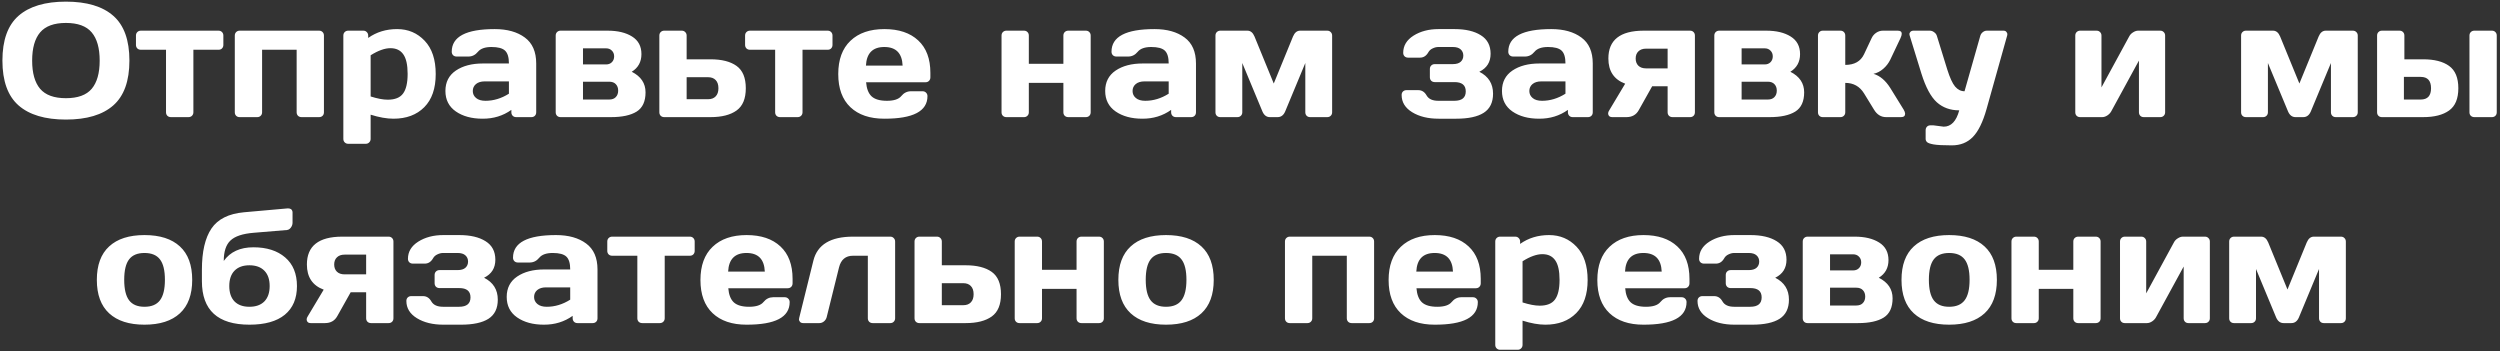 <?xml version="1.0" encoding="UTF-8"?> <svg xmlns="http://www.w3.org/2000/svg" width="619" height="87" viewBox="0 0 619 87" fill="none"><rect x="0" y="0" width="619" height="87" fill="#333333" stroke="none"/> <path d="M28.039 26.109C25.383 28.44 21.477 29.605 16.32 29.605C11.177 29.605 7.271 28.44 4.602 26.109C1.932 23.766 0.598 20.061 0.598 14.996C0.598 9.931 1.932 6.233 4.602 3.902C7.271 1.572 11.177 0.406 16.32 0.406C21.477 0.406 25.383 1.572 28.039 3.902C30.708 6.233 32.043 9.931 32.043 14.996C32.043 20.061 30.708 23.766 28.039 26.109ZM22.707 8.023C21.392 6.461 19.263 5.68 16.32 5.68C13.391 5.68 11.262 6.461 9.934 8.023C8.618 9.586 7.961 11.917 7.961 15.016C7.961 18.102 8.618 20.426 9.934 21.988C11.262 23.538 13.391 24.312 16.32 24.312C19.263 24.312 21.392 23.538 22.707 21.988C24.022 20.426 24.68 18.102 24.68 15.016C24.68 11.917 24.022 9.586 22.707 8.023ZM33.664 11.129V8.805C33.664 8.453 33.775 8.167 33.996 7.945C34.23 7.711 34.523 7.594 34.875 7.594H54.113C54.465 7.594 54.751 7.711 54.973 7.945C55.194 8.167 55.305 8.453 55.305 8.805V11.129C55.305 11.467 55.194 11.754 54.973 11.988C54.751 12.21 54.465 12.32 54.113 12.32H47.883V27.809C47.883 28.147 47.766 28.434 47.531 28.668C47.31 28.889 47.023 29 46.672 29H42.316C41.965 29 41.672 28.889 41.438 28.668C41.216 28.434 41.105 28.147 41.105 27.809V12.32H34.875C34.523 12.32 34.23 12.21 33.996 11.988C33.775 11.754 33.664 11.467 33.664 11.129ZM58.137 27.809V8.805C58.137 8.453 58.247 8.167 58.469 7.945C58.703 7.711 58.99 7.594 59.328 7.594H79.016C79.367 7.594 79.654 7.711 79.875 7.945C80.096 8.167 80.207 8.453 80.207 8.805V27.809C80.207 28.16 80.096 28.447 79.875 28.668C79.654 28.889 79.367 29 79.016 29H74.66C74.309 29 74.016 28.889 73.781 28.668C73.56 28.434 73.449 28.147 73.449 27.809V12.32H64.894V27.809C64.894 28.16 64.777 28.447 64.543 28.668C64.322 28.889 64.042 29 63.703 29H59.328C58.977 29 58.69 28.889 58.469 28.668C58.247 28.447 58.137 28.16 58.137 27.809ZM85.012 34.391V8.805C85.012 8.453 85.122 8.167 85.344 7.945C85.578 7.711 85.865 7.594 86.203 7.594H89.973C90.311 7.594 90.591 7.711 90.812 7.945C91.047 8.167 91.164 8.453 91.164 8.805V9.391C93.221 7.932 95.611 7.203 98.332 7.203C101.053 7.203 103.326 8.167 105.148 10.094C106.971 12.008 107.883 14.755 107.883 18.336C107.883 21.904 106.939 24.638 105.051 26.539C103.163 28.44 100.617 29.391 97.414 29.391C95.76 29.391 93.879 29.059 91.769 28.395V34.391C91.769 34.742 91.652 35.029 91.418 35.25C91.197 35.484 90.917 35.602 90.578 35.602H86.203C85.865 35.602 85.578 35.484 85.344 35.25C85.122 35.029 85.012 34.742 85.012 34.391ZM91.769 23.883C93.449 24.417 94.862 24.684 96.008 24.684C97.792 24.684 99.055 24.176 99.797 23.16C100.552 22.145 100.93 20.523 100.93 18.297C100.93 16.07 100.572 14.456 99.856 13.453C99.152 12.438 98.091 11.93 96.672 11.93C95.266 11.93 93.632 12.516 91.769 13.688V23.883ZM112.863 27.594C111.145 26.396 110.285 24.703 110.285 22.516C110.285 20.328 111.145 18.648 112.863 17.477C114.595 16.305 116.822 15.719 119.543 15.719H126.008C126.008 14.195 125.689 13.134 125.051 12.535C124.413 11.936 123.293 11.637 121.691 11.637C120.103 11.637 118.983 12.034 118.332 12.828C117.694 13.609 116.906 14 115.969 14H113.059C112.707 14 112.414 13.889 112.18 13.668C111.958 13.434 111.848 13.147 111.848 12.809C111.848 9.072 115.396 7.203 122.492 7.203C125.591 7.203 128.078 7.9 129.953 9.293C131.828 10.673 132.766 12.815 132.766 15.719V27.809C132.766 28.16 132.655 28.447 132.434 28.668C132.212 28.889 131.926 29 131.574 29H127.805C127.453 29 127.167 28.889 126.945 28.668C126.724 28.434 126.613 28.147 126.613 27.809V27.203C124.556 28.674 122.18 29.404 119.484 29.391C116.802 29.391 114.595 28.792 112.863 27.594ZM120.012 20.152C119.1 20.152 118.378 20.374 117.844 20.816C117.323 21.259 117.062 21.832 117.062 22.535C117.062 23.238 117.336 23.818 117.883 24.273C118.43 24.729 119.204 24.957 120.207 24.957C122.212 24.957 124.146 24.371 126.008 23.199V20.152H120.012ZM137.59 27.809V8.805C137.59 8.453 137.701 8.167 137.922 7.945C138.156 7.711 138.443 7.594 138.781 7.594H150.461C152.948 7.594 154.96 8.076 156.496 9.039C158.046 10.003 158.82 11.454 158.82 13.395C158.82 15.322 158.02 16.78 156.418 17.77C158.697 18.915 159.836 20.615 159.836 22.867C159.836 25.12 159.1 26.708 157.629 27.633C156.158 28.544 154.048 29 151.301 29H138.781C138.443 29 138.156 28.889 137.922 28.668C137.701 28.434 137.59 28.147 137.59 27.809ZM144.348 24.645H150.832C151.548 24.645 152.095 24.443 152.473 24.039C152.863 23.635 153.059 23.102 153.059 22.438C153.059 21.773 152.863 21.24 152.473 20.836C152.095 20.432 151.548 20.23 150.832 20.23H144.348V24.645ZM144.348 15.953H150.07C150.656 15.953 151.132 15.771 151.496 15.406C151.874 15.029 152.062 14.547 152.062 13.961C152.062 13.375 151.874 12.9 151.496 12.535C151.132 12.158 150.656 11.969 150.07 11.969H144.348V15.953ZM163.254 27.809V8.805C163.254 8.453 163.365 8.167 163.586 7.945C163.82 7.711 164.107 7.594 164.445 7.594H168.82C169.159 7.594 169.439 7.711 169.66 7.945C169.895 8.167 170.012 8.453 170.012 8.805V14.684H175.93C178.703 14.684 180.852 15.23 182.375 16.324C183.898 17.418 184.66 19.26 184.66 21.852C184.66 24.43 183.898 26.266 182.375 27.359C180.852 28.453 178.703 29 175.93 29H164.445C164.107 29 163.82 28.889 163.586 28.668C163.365 28.434 163.254 28.147 163.254 27.809ZM170.012 24.566H175.324C176.132 24.566 176.757 24.332 177.199 23.863C177.655 23.395 177.883 22.724 177.883 21.852C177.883 20.966 177.655 20.289 177.199 19.82C176.757 19.352 176.132 19.117 175.324 19.117H170.012V24.566ZM184.484 11.129V8.805C184.484 8.453 184.595 8.167 184.816 7.945C185.051 7.711 185.344 7.594 185.695 7.594H204.934C205.285 7.594 205.572 7.711 205.793 7.945C206.014 8.167 206.125 8.453 206.125 8.805V11.129C206.125 11.467 206.014 11.754 205.793 11.988C205.572 12.21 205.285 12.32 204.934 12.32H198.703V27.809C198.703 28.147 198.586 28.434 198.352 28.668C198.13 28.889 197.844 29 197.492 29H193.137C192.785 29 192.492 28.889 192.258 28.668C192.036 28.434 191.926 28.147 191.926 27.809V12.32H185.695C185.344 12.32 185.051 12.21 184.816 11.988C184.595 11.754 184.484 11.467 184.484 11.129ZM210.559 26.539C208.553 24.638 207.551 21.904 207.551 18.336C207.551 14.755 208.56 12.008 210.578 10.094C212.596 8.167 215.396 7.203 218.977 7.203C222.557 7.203 225.35 8.141 227.355 10.016C229.361 11.878 230.363 14.553 230.363 18.043V19.156C230.363 19.508 230.246 19.801 230.012 20.035C229.79 20.256 229.504 20.367 229.152 20.367H214.445C214.576 21.969 215.031 23.134 215.812 23.863C216.607 24.592 217.87 24.957 219.602 24.957C221.333 24.957 222.518 24.566 223.156 23.785C223.794 23.004 224.582 22.607 225.52 22.594H228.43C228.781 22.594 229.068 22.711 229.289 22.945C229.523 23.167 229.641 23.453 229.641 23.805C229.641 27.542 226.079 29.404 218.957 29.391C215.363 29.391 212.564 28.44 210.559 26.539ZM214.406 16.246H223.488C223.358 13.173 221.848 11.637 218.957 11.637C216.079 11.637 214.562 13.173 214.406 16.246ZM247.98 27.809V8.805C247.98 8.453 248.091 8.167 248.312 7.945C248.547 7.711 248.833 7.594 249.172 7.594H253.547C253.898 7.594 254.185 7.711 254.406 7.945C254.628 8.167 254.738 8.453 254.738 8.805V15.797H263.293V8.805C263.293 8.453 263.404 8.167 263.625 7.945C263.859 7.711 264.152 7.594 264.504 7.594H268.859C269.211 7.594 269.497 7.711 269.719 7.945C269.94 8.167 270.051 8.453 270.051 8.805V27.809C270.051 28.16 269.94 28.447 269.719 28.668C269.497 28.889 269.211 29 268.859 29H264.504C264.152 29 263.859 28.889 263.625 28.668C263.404 28.434 263.293 28.147 263.293 27.809V20.523H254.738V27.809C254.738 28.16 254.621 28.447 254.387 28.668C254.165 28.889 253.885 29 253.547 29H249.172C248.82 29 248.534 28.889 248.312 28.668C248.091 28.447 247.98 28.16 247.98 27.809ZM276.223 27.594C274.504 26.396 273.645 24.703 273.645 22.516C273.645 20.328 274.504 18.648 276.223 17.477C277.954 16.305 280.181 15.719 282.902 15.719H289.367C289.367 14.195 289.048 13.134 288.41 12.535C287.772 11.936 286.652 11.637 285.051 11.637C283.462 11.637 282.342 12.034 281.691 12.828C281.053 13.609 280.266 14 279.328 14H276.418C276.066 14 275.773 13.889 275.539 13.668C275.318 13.434 275.207 13.147 275.207 12.809C275.207 9.072 278.755 7.203 285.852 7.203C288.951 7.203 291.438 7.9 293.312 9.293C295.188 10.673 296.125 12.815 296.125 15.719V27.809C296.125 28.16 296.014 28.447 295.793 28.668C295.572 28.889 295.285 29 294.934 29H291.164C290.812 29 290.526 28.889 290.305 28.668C290.083 28.434 289.973 28.147 289.973 27.809V27.203C287.915 28.674 285.539 29.404 282.844 29.391C280.161 29.391 277.954 28.792 276.223 27.594ZM283.371 20.152C282.46 20.152 281.737 20.374 281.203 20.816C280.682 21.259 280.422 21.832 280.422 22.535C280.422 23.238 280.695 23.818 281.242 24.273C281.789 24.729 282.564 24.957 283.566 24.957C285.572 24.957 287.505 24.371 289.367 23.199V20.152H283.371ZM300.949 27.809V8.805C300.949 8.453 301.06 8.167 301.281 7.945C301.516 7.711 301.802 7.594 302.141 7.594H308.859C309.628 7.594 310.214 8.076 310.617 9.039L315.383 20.68L320.148 9.039C320.552 8.076 321.138 7.594 321.906 7.594H328.625C328.977 7.594 329.263 7.711 329.484 7.945C329.719 8.167 329.836 8.453 329.836 8.805V27.809C329.836 28.16 329.719 28.447 329.484 28.668C329.263 28.889 328.977 29 328.625 29H324.387C324.035 29 323.749 28.889 323.527 28.668C323.306 28.434 323.195 28.147 323.195 27.809V15.602L318.195 27.633C317.792 28.544 317.173 29 316.34 29H314.426C313.605 29 312.993 28.544 312.59 27.633L307.59 15.602V27.809C307.59 28.16 307.473 28.447 307.238 28.668C307.017 28.889 306.73 29 306.379 29H302.141C301.789 29 301.503 28.889 301.281 28.668C301.06 28.447 300.949 28.16 300.949 27.809ZM347.043 23.512C347.043 23.16 347.154 22.874 347.375 22.652C347.609 22.431 347.896 22.32 348.234 22.32H351.164C352.049 22.32 352.74 22.763 353.234 23.648C353.742 24.521 354.706 24.957 356.125 24.957H360.09C361.978 24.957 362.922 24.182 362.922 22.633C362.922 21.083 361.978 20.315 360.09 20.328H355.246C354.895 20.328 354.602 20.217 354.367 19.996C354.146 19.762 354.035 19.469 354.035 19.117V17.086C354.035 16.734 354.146 16.448 354.367 16.227C354.602 15.992 354.895 15.875 355.246 15.875H359.719C360.578 15.875 361.223 15.686 361.652 15.309C362.095 14.918 362.316 14.404 362.316 13.766C362.316 13.128 362.095 12.613 361.652 12.223C361.223 11.832 360.578 11.637 359.719 11.637H356.125C355.669 11.637 355.201 11.754 354.719 11.988C354.237 12.21 353.879 12.535 353.645 12.965C353.137 13.85 352.44 14.287 351.555 14.273H348.645C348.293 14.273 348 14.163 347.766 13.941C347.544 13.72 347.434 13.434 347.434 13.082C347.434 11.324 348.286 9.905 349.992 8.824C351.711 7.743 353.781 7.203 356.203 7.203H360.129C362.876 7.203 365.051 7.711 366.652 8.727C368.267 9.729 369.074 11.259 369.074 13.316C369.074 15.374 368.143 16.858 366.281 17.77C368.547 18.915 369.68 20.725 369.68 23.199C369.68 25.361 368.911 26.936 367.375 27.926C365.852 28.902 363.579 29.391 360.559 29.391H356.203C353.586 29.391 351.405 28.857 349.66 27.789C347.915 26.721 347.043 25.296 347.043 23.512ZM374.465 27.594C372.746 26.396 371.887 24.703 371.887 22.516C371.887 20.328 372.746 18.648 374.465 17.477C376.197 16.305 378.423 15.719 381.145 15.719H387.609C387.609 14.195 387.29 13.134 386.652 12.535C386.014 11.936 384.895 11.637 383.293 11.637C381.704 11.637 380.585 12.034 379.934 12.828C379.296 13.609 378.508 14 377.57 14H374.66C374.309 14 374.016 13.889 373.781 13.668C373.56 13.434 373.449 13.147 373.449 12.809C373.449 9.072 376.997 7.203 384.094 7.203C387.193 7.203 389.68 7.9 391.555 9.293C393.43 10.673 394.367 12.815 394.367 15.719V27.809C394.367 28.16 394.257 28.447 394.035 28.668C393.814 28.889 393.527 29 393.176 29H389.406C389.055 29 388.768 28.889 388.547 28.668C388.326 28.434 388.215 28.147 388.215 27.809V27.203C386.158 28.674 383.781 29.404 381.086 29.391C378.404 29.391 376.197 28.792 374.465 27.594ZM381.613 20.152C380.702 20.152 379.979 20.374 379.445 20.816C378.924 21.259 378.664 21.832 378.664 22.535C378.664 23.238 378.938 23.818 379.484 24.273C380.031 24.729 380.806 24.957 381.809 24.957C383.814 24.957 385.747 24.371 387.609 23.199V20.152H381.613ZM398.234 14.488C398.234 9.905 401.138 7.607 406.945 7.594H418.469C418.82 7.594 419.107 7.711 419.328 7.945C419.549 8.167 419.66 8.453 419.66 8.805V27.809C419.66 28.16 419.549 28.447 419.328 28.668C419.107 28.889 418.82 29 418.469 29H414.113C413.762 29 413.469 28.889 413.234 28.668C413.013 28.434 412.902 28.147 412.902 27.809V21.363H409.074L405.754 27.281C405.116 28.427 404.1 29 402.707 29H399.191C398.71 29 398.397 28.824 398.254 28.473C398.202 28.355 398.176 28.206 398.176 28.023C398.176 27.828 398.273 27.581 398.469 27.281L402.395 20.719C399.621 19.69 398.234 17.613 398.234 14.488ZM405.676 12.711C405.22 13.141 404.992 13.733 404.992 14.488C404.992 15.23 405.214 15.823 405.656 16.266C406.112 16.708 406.743 16.93 407.551 16.93H412.902V12.047H407.551C406.757 12.047 406.132 12.268 405.676 12.711ZM424.465 27.809V8.805C424.465 8.453 424.576 8.167 424.797 7.945C425.031 7.711 425.318 7.594 425.656 7.594H437.336C439.823 7.594 441.835 8.076 443.371 9.039C444.921 10.003 445.695 11.454 445.695 13.395C445.695 15.322 444.895 16.78 443.293 17.77C445.572 18.915 446.711 20.615 446.711 22.867C446.711 25.12 445.975 26.708 444.504 27.633C443.033 28.544 440.923 29 438.176 29H425.656C425.318 29 425.031 28.889 424.797 28.668C424.576 28.434 424.465 28.147 424.465 27.809ZM431.223 24.645H437.707C438.423 24.645 438.97 24.443 439.348 24.039C439.738 23.635 439.934 23.102 439.934 22.438C439.934 21.773 439.738 21.24 439.348 20.836C438.97 20.432 438.423 20.23 437.707 20.23H431.223V24.645ZM431.223 15.953H436.945C437.531 15.953 438.007 15.771 438.371 15.406C438.749 15.029 438.938 14.547 438.938 13.961C438.938 13.375 438.749 12.9 438.371 12.535C438.007 12.158 437.531 11.969 436.945 11.969H431.223V15.953ZM471.711 28.141C471.711 28.713 471.372 29 470.695 29H467.004C465.754 29 464.758 28.388 464.016 27.164L461.535 23.121C460.467 21.389 458.918 20.523 456.887 20.523V27.809C456.887 28.16 456.77 28.447 456.535 28.668C456.314 28.889 456.034 29 455.695 29H451.32C450.969 29 450.682 28.889 450.461 28.668C450.24 28.447 450.129 28.16 450.129 27.809V8.805C450.129 8.453 450.24 8.167 450.461 7.945C450.695 7.711 450.982 7.594 451.32 7.594H455.695C456.047 7.594 456.333 7.711 456.555 7.945C456.776 8.167 456.887 8.453 456.887 8.805V16.07C459.152 16.07 460.702 15.191 461.535 13.434L463.41 9.449C463.671 8.889 464.055 8.44 464.562 8.102C465.07 7.763 465.617 7.594 466.203 7.594H469.895C470.546 7.594 470.871 7.848 470.871 8.355C470.871 8.642 470.767 9.007 470.559 9.449L468.039 14.762C467.609 15.647 467.023 16.409 466.281 17.047C465.539 17.685 464.738 18.095 463.879 18.277C465.48 18.759 466.867 19.931 468.039 21.793L471.359 27.164C471.581 27.542 471.698 27.867 471.711 28.141ZM478.703 31.031L481.262 31.363C483.098 31.363 484.38 30.016 485.109 27.32C482.896 27.32 481.047 26.656 479.562 25.328C478.078 23.987 476.802 21.611 475.734 18.199L472.824 8.766C472.785 8.661 472.766 8.544 472.766 8.414C472.766 8.271 472.844 8.102 473 7.906C473.169 7.711 473.417 7.607 473.742 7.594H477.824C478.202 7.594 478.56 7.724 478.898 7.984C479.25 8.232 479.478 8.544 479.582 8.922L482.141 17.203C482.779 19.234 483.423 20.641 484.074 21.422C484.738 22.203 485.52 22.594 486.418 22.594L490.305 8.922C490.409 8.544 490.611 8.232 490.91 7.984C491.223 7.724 491.568 7.594 491.945 7.594H496.066C496.392 7.594 496.633 7.698 496.789 7.906C496.945 8.115 497.023 8.29 497.023 8.434C497.023 8.564 497.01 8.674 496.984 8.766L491.867 27.008C490.956 30.237 489.823 32.542 488.469 33.922C487.128 35.302 485.396 35.992 483.273 35.992C481.151 35.992 479.647 35.914 478.762 35.758C477.889 35.602 477.342 35.406 477.121 35.172C476.9 34.95 476.789 34.69 476.789 34.391V32.242C476.789 31.891 476.9 31.598 477.121 31.363C477.342 31.142 477.629 31.031 477.98 31.031H478.703ZM513.84 27.809V8.805C513.84 8.453 513.951 8.167 514.172 7.945C514.406 7.711 514.693 7.594 515.031 7.594H519.113C519.465 7.594 519.751 7.711 519.973 7.945C520.207 8.167 520.324 8.453 520.324 8.805V21.637L527.199 9C527.408 8.596 527.727 8.264 528.156 8.004C528.586 7.73 529.003 7.594 529.406 7.594H534.875C535.227 7.594 535.513 7.711 535.734 7.945C535.969 8.167 536.086 8.453 536.086 8.805V27.809C536.086 28.16 535.969 28.447 535.734 28.668C535.513 28.889 535.227 29 534.875 29H530.793C530.441 29 530.155 28.889 529.934 28.668C529.712 28.434 529.602 28.147 529.602 27.809V14.996L522.727 27.594C522.518 27.971 522.199 28.303 521.77 28.59C521.34 28.863 520.923 29 520.52 29H515.031C514.68 29 514.393 28.889 514.172 28.668C513.951 28.447 513.84 28.16 513.84 27.809ZM554.895 27.809V8.805C554.895 8.453 555.005 8.167 555.227 7.945C555.461 7.711 555.747 7.594 556.086 7.594H562.805C563.573 7.594 564.159 8.076 564.562 9.039L569.328 20.68L574.094 9.039C574.497 8.076 575.083 7.594 575.852 7.594H582.57C582.922 7.594 583.208 7.711 583.43 7.945C583.664 8.167 583.781 8.453 583.781 8.805V27.809C583.781 28.16 583.664 28.447 583.43 28.668C583.208 28.889 582.922 29 582.57 29H578.332C577.98 29 577.694 28.889 577.473 28.668C577.251 28.434 577.141 28.147 577.141 27.809V15.602L572.141 27.633C571.737 28.544 571.118 29 570.285 29H568.371C567.551 29 566.939 28.544 566.535 27.633L561.535 15.602V27.809C561.535 28.16 561.418 28.447 561.184 28.668C560.962 28.889 560.676 29 560.324 29H556.086C555.734 29 555.448 28.889 555.227 28.668C555.005 28.447 554.895 28.16 554.895 27.809ZM588.566 27.809V8.805C588.566 8.453 588.677 8.167 588.898 7.945C589.133 7.711 589.419 7.594 589.758 7.594H594.133C594.484 7.594 594.771 7.711 594.992 7.945C595.214 8.167 595.324 8.453 595.324 8.805V14.684H599.973C602.746 14.684 604.888 15.23 606.398 16.324C607.922 17.418 608.684 19.26 608.684 21.852C608.684 24.43 607.922 26.266 606.398 27.359C604.888 28.453 602.746 29 599.973 29H589.758C589.406 29 589.12 28.889 588.898 28.668C588.677 28.447 588.566 28.16 588.566 27.809ZM595.207 24.645H599.367C601.073 24.645 601.926 23.713 601.926 21.852C601.926 19.977 601.073 19.039 599.367 19.039H595.207V24.645ZM611.438 27.809V8.805C611.438 8.453 611.548 8.167 611.77 7.945C612.004 7.711 612.297 7.594 612.648 7.594H617.004C617.355 7.594 617.642 7.711 617.863 7.945C618.085 8.167 618.195 8.453 618.195 8.805V27.809C618.195 28.16 618.085 28.447 617.863 28.668C617.642 28.889 617.355 29 617.004 29H612.648C612.297 29 612.004 28.889 611.77 28.668C611.548 28.447 611.438 28.16 611.438 27.809ZM27.023 77.578C24.992 75.703 23.977 72.943 23.977 69.297C23.977 65.638 24.992 62.878 27.023 61.016C29.055 59.141 31.971 58.203 35.773 58.203C39.589 58.203 42.512 59.141 44.543 61.016C46.574 62.878 47.59 65.638 47.59 69.297C47.59 72.943 46.574 75.703 44.543 77.578C42.512 79.453 39.589 80.391 35.773 80.391C31.971 80.391 29.055 79.453 27.023 77.578ZM31.965 64.219C31.158 65.273 30.754 66.96 30.754 69.277C30.754 71.595 31.158 73.288 31.965 74.356C32.772 75.423 34.042 75.957 35.773 75.957C37.518 75.957 38.794 75.423 39.602 74.356C40.422 73.288 40.832 71.595 40.832 69.277C40.832 66.96 40.422 65.273 39.602 64.219C38.794 63.164 37.518 62.637 35.773 62.637C34.042 62.637 32.772 63.164 31.965 64.219ZM49.992 69.609V66.797C49.992 62.318 50.78 58.913 52.355 56.582C53.931 54.251 56.613 52.91 60.402 52.559L71.164 51.602C71.164 51.602 71.229 51.602 71.359 51.602C71.633 51.602 71.874 51.667 72.082 51.797C72.316 52.018 72.434 52.285 72.434 52.598V55.156C72.434 55.586 72.29 55.99 72.004 56.367C71.731 56.732 71.398 56.927 71.008 56.953L62.805 57.637C60.083 57.858 58.169 58.496 57.062 59.551C55.956 60.592 55.402 62.279 55.402 64.609C57.004 62.357 59.452 61.23 62.746 61.23C66.04 61.23 68.658 62.064 70.598 63.73C72.551 65.397 73.527 67.767 73.527 70.84C73.527 73.913 72.525 76.276 70.519 77.93C68.514 79.57 65.598 80.391 61.77 80.391C53.918 80.391 49.992 76.797 49.992 69.609ZM61.75 65.684C60.161 65.684 58.931 66.133 58.059 67.031C57.199 67.917 56.77 69.18 56.77 70.82C56.77 72.461 57.199 73.731 58.059 74.629C58.931 75.514 60.161 75.957 61.75 75.957C63.352 75.957 64.588 75.514 65.461 74.629C66.333 73.731 66.769 72.461 66.769 70.82C66.769 69.18 66.333 67.917 65.461 67.031C64.588 66.133 63.352 65.684 61.75 65.684ZM75.988 65.488C75.988 60.905 78.892 58.607 84.699 58.594H96.223C96.574 58.594 96.861 58.711 97.082 58.945C97.303 59.167 97.414 59.453 97.414 59.805V78.809C97.414 79.16 97.303 79.447 97.082 79.668C96.861 79.889 96.574 80 96.223 80H91.867C91.516 80 91.223 79.889 90.988 79.668C90.767 79.434 90.656 79.147 90.656 78.809V72.363H86.828L83.508 78.281C82.87 79.427 81.854 80 80.461 80H76.945C76.463 80 76.151 79.824 76.008 79.473C75.956 79.356 75.93 79.206 75.93 79.023C75.93 78.828 76.027 78.581 76.223 78.281L80.148 71.719C77.375 70.69 75.988 68.613 75.988 65.488ZM83.43 63.711C82.974 64.141 82.746 64.733 82.746 65.488C82.746 66.231 82.967 66.823 83.41 67.266C83.866 67.708 84.497 67.93 85.305 67.93H90.656V63.047H85.305C84.51 63.047 83.885 63.268 83.43 63.711ZM100.617 74.512C100.617 74.16 100.728 73.874 100.949 73.652C101.184 73.431 101.47 73.32 101.809 73.32H104.738C105.624 73.32 106.314 73.763 106.809 74.648C107.316 75.521 108.28 75.957 109.699 75.957H113.664C115.552 75.957 116.496 75.182 116.496 73.633C116.496 72.083 115.552 71.315 113.664 71.328H108.82C108.469 71.328 108.176 71.217 107.941 70.996C107.72 70.762 107.609 70.469 107.609 70.117V68.086C107.609 67.734 107.72 67.448 107.941 67.227C108.176 66.992 108.469 66.875 108.82 66.875H113.293C114.152 66.875 114.797 66.686 115.227 66.309C115.669 65.918 115.891 65.404 115.891 64.766C115.891 64.128 115.669 63.613 115.227 63.223C114.797 62.832 114.152 62.637 113.293 62.637H109.699C109.243 62.637 108.775 62.754 108.293 62.988C107.811 63.21 107.453 63.535 107.219 63.965C106.711 64.85 106.014 65.287 105.129 65.273H102.219C101.867 65.273 101.574 65.163 101.34 64.941C101.118 64.72 101.008 64.434 101.008 64.082C101.008 62.324 101.861 60.905 103.566 59.824C105.285 58.743 107.355 58.203 109.777 58.203H113.703C116.451 58.203 118.625 58.711 120.227 59.727C121.841 60.729 122.648 62.259 122.648 64.316C122.648 66.374 121.717 67.858 119.855 68.769C122.121 69.915 123.254 71.725 123.254 74.199C123.254 76.361 122.486 77.936 120.949 78.926C119.426 79.902 117.154 80.391 114.133 80.391H109.777C107.16 80.391 104.979 79.857 103.234 78.789C101.49 77.721 100.617 76.296 100.617 74.512ZM128.039 78.594C126.32 77.396 125.461 75.703 125.461 73.516C125.461 71.328 126.32 69.648 128.039 68.477C129.771 67.305 131.997 66.719 134.719 66.719H141.184C141.184 65.195 140.865 64.134 140.227 63.535C139.589 62.936 138.469 62.637 136.867 62.637C135.279 62.637 134.159 63.034 133.508 63.828C132.87 64.609 132.082 65 131.145 65H128.234C127.883 65 127.59 64.889 127.355 64.668C127.134 64.434 127.023 64.147 127.023 63.809C127.023 60.072 130.572 58.203 137.668 58.203C140.767 58.203 143.254 58.9 145.129 60.293C147.004 61.673 147.941 63.815 147.941 66.719V78.809C147.941 79.16 147.831 79.447 147.609 79.668C147.388 79.889 147.102 80 146.75 80H142.98C142.629 80 142.342 79.889 142.121 79.668C141.9 79.434 141.789 79.147 141.789 78.809V78.203C139.732 79.674 137.355 80.404 134.66 80.391C131.978 80.391 129.771 79.792 128.039 78.594ZM135.188 71.152C134.276 71.152 133.553 71.374 133.02 71.816C132.499 72.259 132.238 72.832 132.238 73.535C132.238 74.238 132.512 74.818 133.059 75.273C133.605 75.729 134.38 75.957 135.383 75.957C137.388 75.957 139.322 75.371 141.184 74.199V71.152H135.188ZM150.363 62.129V59.805C150.363 59.453 150.474 59.167 150.695 58.945C150.93 58.711 151.223 58.594 151.574 58.594H170.812C171.164 58.594 171.451 58.711 171.672 58.945C171.893 59.167 172.004 59.453 172.004 59.805V62.129C172.004 62.467 171.893 62.754 171.672 62.988C171.451 63.21 171.164 63.32 170.812 63.32H164.582V78.809C164.582 79.147 164.465 79.434 164.23 79.668C164.009 79.889 163.723 80 163.371 80H159.016C158.664 80 158.371 79.889 158.137 79.668C157.915 79.434 157.805 79.147 157.805 78.809V63.32H151.574C151.223 63.32 150.93 63.21 150.695 62.988C150.474 62.754 150.363 62.467 150.363 62.129ZM176.438 77.539C174.432 75.638 173.43 72.904 173.43 69.336C173.43 65.755 174.439 63.008 176.457 61.094C178.475 59.167 181.275 58.203 184.855 58.203C188.436 58.203 191.229 59.141 193.234 61.016C195.24 62.878 196.242 65.553 196.242 69.043V70.156C196.242 70.508 196.125 70.801 195.891 71.035C195.669 71.257 195.383 71.367 195.031 71.367H180.324C180.454 72.969 180.91 74.134 181.691 74.863C182.486 75.592 183.749 75.957 185.48 75.957C187.212 75.957 188.397 75.566 189.035 74.785C189.673 74.004 190.461 73.607 191.398 73.594H194.309C194.66 73.594 194.947 73.711 195.168 73.945C195.402 74.167 195.52 74.453 195.52 74.805C195.52 78.542 191.958 80.404 184.836 80.391C181.242 80.391 178.443 79.44 176.438 77.539ZM180.285 67.246H189.367C189.237 64.173 187.727 62.637 184.836 62.637C181.958 62.637 180.441 64.173 180.285 67.246ZM197.883 78.711L201.398 64.512C202.388 60.566 205.656 58.594 211.203 58.594H220.441C220.78 58.594 221.06 58.711 221.281 58.945C221.516 59.167 221.633 59.453 221.633 59.805V78.809C221.633 79.147 221.516 79.434 221.281 79.668C221.06 79.889 220.78 80 220.441 80H216.066C215.728 80 215.441 79.889 215.207 79.668C214.986 79.434 214.875 79.147 214.875 78.809V63.32H211.203C209.38 63.32 208.228 64.277 207.746 66.191L204.68 78.555C204.562 78.984 204.328 79.336 203.977 79.609C203.638 79.87 203.273 80 202.883 80H198.879C198.527 80 198.26 79.896 198.078 79.688C197.909 79.466 197.824 79.277 197.824 79.121C197.824 78.965 197.844 78.828 197.883 78.711ZM226.438 78.809V59.805C226.438 59.453 226.548 59.167 226.77 58.945C227.004 58.711 227.29 58.594 227.629 58.594H232.004C232.342 58.594 232.622 58.711 232.844 58.945C233.078 59.167 233.195 59.453 233.195 59.805V65.684H239.113C241.887 65.684 244.035 66.231 245.559 67.324C247.082 68.418 247.844 70.26 247.844 72.852C247.844 75.43 247.082 77.266 245.559 78.359C244.035 79.453 241.887 80 239.113 80H227.629C227.29 80 227.004 79.889 226.77 79.668C226.548 79.434 226.438 79.147 226.438 78.809ZM233.195 75.566H238.508C239.315 75.566 239.94 75.332 240.383 74.863C240.839 74.394 241.066 73.724 241.066 72.852C241.066 71.966 240.839 71.289 240.383 70.82C239.94 70.352 239.315 70.117 238.508 70.117H233.195V75.566ZM251.242 78.809V59.805C251.242 59.453 251.353 59.167 251.574 58.945C251.809 58.711 252.095 58.594 252.434 58.594H256.809C257.16 58.594 257.447 58.711 257.668 58.945C257.889 59.167 258 59.453 258 59.805V66.797H266.555V59.805C266.555 59.453 266.665 59.167 266.887 58.945C267.121 58.711 267.414 58.594 267.766 58.594H272.121C272.473 58.594 272.759 58.711 272.98 58.945C273.202 59.167 273.312 59.453 273.312 59.805V78.809C273.312 79.16 273.202 79.447 272.98 79.668C272.759 79.889 272.473 80 272.121 80H267.766C267.414 80 267.121 79.889 266.887 79.668C266.665 79.434 266.555 79.147 266.555 78.809V71.523H258V78.809C258 79.16 257.883 79.447 257.648 79.668C257.427 79.889 257.147 80 256.809 80H252.434C252.082 80 251.796 79.889 251.574 79.668C251.353 79.447 251.242 79.16 251.242 78.809ZM279.953 77.578C277.922 75.703 276.906 72.943 276.906 69.297C276.906 65.638 277.922 62.878 279.953 61.016C281.984 59.141 284.901 58.203 288.703 58.203C292.518 58.203 295.441 59.141 297.473 61.016C299.504 62.878 300.52 65.638 300.52 69.297C300.52 72.943 299.504 75.703 297.473 77.578C295.441 79.453 292.518 80.391 288.703 80.391C284.901 80.391 281.984 79.453 279.953 77.578ZM284.895 64.219C284.087 65.273 283.684 66.96 283.684 69.277C283.684 71.595 284.087 73.288 284.895 74.356C285.702 75.423 286.971 75.957 288.703 75.957C290.448 75.957 291.724 75.423 292.531 74.356C293.352 73.288 293.762 71.595 293.762 69.277C293.762 66.96 293.352 65.273 292.531 64.219C291.724 63.164 290.448 62.637 288.703 62.637C286.971 62.637 285.702 63.164 284.895 64.219ZM318.156 78.809V59.805C318.156 59.453 318.267 59.167 318.488 58.945C318.723 58.711 319.009 58.594 319.348 58.594H339.035C339.387 58.594 339.673 58.711 339.895 58.945C340.116 59.167 340.227 59.453 340.227 59.805V78.809C340.227 79.16 340.116 79.447 339.895 79.668C339.673 79.889 339.387 80 339.035 80H334.68C334.328 80 334.035 79.889 333.801 79.668C333.579 79.434 333.469 79.147 333.469 78.809V63.32H324.914V78.809C324.914 79.16 324.797 79.447 324.562 79.668C324.341 79.889 324.061 80 323.723 80H319.348C318.996 80 318.71 79.889 318.488 79.668C318.267 79.447 318.156 79.16 318.156 78.809ZM346.828 77.539C344.823 75.638 343.82 72.904 343.82 69.336C343.82 65.755 344.829 63.008 346.848 61.094C348.866 59.167 351.665 58.203 355.246 58.203C358.827 58.203 361.62 59.141 363.625 61.016C365.63 62.878 366.633 65.553 366.633 69.043V70.156C366.633 70.508 366.516 70.801 366.281 71.035C366.06 71.257 365.773 71.367 365.422 71.367H350.715C350.845 72.969 351.301 74.134 352.082 74.863C352.876 75.592 354.139 75.957 355.871 75.957C357.603 75.957 358.788 75.566 359.426 74.785C360.064 74.004 360.852 73.607 361.789 73.594H364.699C365.051 73.594 365.337 73.711 365.559 73.945C365.793 74.167 365.91 74.453 365.91 74.805C365.91 78.542 362.349 80.404 355.227 80.391C351.633 80.391 348.833 79.44 346.828 77.539ZM350.676 67.246H359.758C359.628 64.173 358.117 62.637 355.227 62.637C352.349 62.637 350.832 64.173 350.676 67.246ZM370.227 85.391V59.805C370.227 59.453 370.337 59.167 370.559 58.945C370.793 58.711 371.079 58.594 371.418 58.594H375.188C375.526 58.594 375.806 58.711 376.027 58.945C376.262 59.167 376.379 59.453 376.379 59.805V60.391C378.436 58.932 380.826 58.203 383.547 58.203C386.268 58.203 388.54 59.167 390.363 61.094C392.186 63.008 393.098 65.755 393.098 69.336C393.098 72.904 392.154 75.638 390.266 77.539C388.378 79.44 385.832 80.391 382.629 80.391C380.975 80.391 379.094 80.059 376.984 79.394V85.391C376.984 85.742 376.867 86.029 376.633 86.25C376.411 86.484 376.132 86.602 375.793 86.602H371.418C371.079 86.602 370.793 86.484 370.559 86.25C370.337 86.029 370.227 85.742 370.227 85.391ZM376.984 74.883C378.664 75.417 380.077 75.684 381.223 75.684C383.007 75.684 384.27 75.176 385.012 74.16C385.767 73.144 386.145 71.523 386.145 69.297C386.145 67.07 385.786 65.456 385.07 64.453C384.367 63.438 383.306 62.93 381.887 62.93C380.48 62.93 378.846 63.516 376.984 64.688V74.883ZM398.508 77.539C396.503 75.638 395.5 72.904 395.5 69.336C395.5 65.755 396.509 63.008 398.527 61.094C400.546 59.167 403.345 58.203 406.926 58.203C410.507 58.203 413.299 59.141 415.305 61.016C417.31 62.878 418.312 65.553 418.312 69.043V70.156C418.312 70.508 418.195 70.801 417.961 71.035C417.74 71.257 417.453 71.367 417.102 71.367H402.395C402.525 72.969 402.98 74.134 403.762 74.863C404.556 75.592 405.819 75.957 407.551 75.957C409.283 75.957 410.467 75.566 411.105 74.785C411.743 74.004 412.531 73.607 413.469 73.594H416.379C416.73 73.594 417.017 73.711 417.238 73.945C417.473 74.167 417.59 74.453 417.59 74.805C417.59 78.542 414.029 80.404 406.906 80.391C403.312 80.391 400.513 79.44 398.508 77.539ZM402.355 67.246H411.438C411.307 64.173 409.797 62.637 406.906 62.637C404.029 62.637 402.512 64.173 402.355 67.246ZM420.305 74.512C420.305 74.16 420.415 73.874 420.637 73.652C420.871 73.431 421.158 73.32 421.496 73.32H424.426C425.311 73.32 426.001 73.763 426.496 74.648C427.004 75.521 427.967 75.957 429.387 75.957H433.352C435.24 75.957 436.184 75.182 436.184 73.633C436.184 72.083 435.24 71.315 433.352 71.328H428.508C428.156 71.328 427.863 71.217 427.629 70.996C427.408 70.762 427.297 70.469 427.297 70.117V68.086C427.297 67.734 427.408 67.448 427.629 67.227C427.863 66.992 428.156 66.875 428.508 66.875H432.98C433.84 66.875 434.484 66.686 434.914 66.309C435.357 65.918 435.578 65.404 435.578 64.766C435.578 64.128 435.357 63.613 434.914 63.223C434.484 62.832 433.84 62.637 432.98 62.637H429.387C428.931 62.637 428.462 62.754 427.98 62.988C427.499 63.21 427.141 63.535 426.906 63.965C426.398 64.85 425.702 65.287 424.816 65.273H421.906C421.555 65.273 421.262 65.163 421.027 64.941C420.806 64.72 420.695 64.434 420.695 64.082C420.695 62.324 421.548 60.905 423.254 59.824C424.973 58.743 427.043 58.203 429.465 58.203H433.391C436.138 58.203 438.312 58.711 439.914 59.727C441.529 60.729 442.336 62.259 442.336 64.316C442.336 66.374 441.405 67.858 439.543 68.769C441.809 69.915 442.941 71.725 442.941 74.199C442.941 76.361 442.173 77.936 440.637 78.926C439.113 79.902 436.841 80.391 433.82 80.391H429.465C426.848 80.391 424.667 79.857 422.922 78.789C421.177 77.721 420.305 76.296 420.305 74.512ZM446.359 78.809V59.805C446.359 59.453 446.47 59.167 446.691 58.945C446.926 58.711 447.212 58.594 447.551 58.594H459.23C461.717 58.594 463.729 59.075 465.266 60.039C466.815 61.003 467.59 62.454 467.59 64.394C467.59 66.322 466.789 67.78 465.188 68.769C467.466 69.915 468.605 71.615 468.605 73.867C468.605 76.12 467.87 77.708 466.398 78.633C464.927 79.544 462.818 80 460.07 80H447.551C447.212 80 446.926 79.889 446.691 79.668C446.47 79.434 446.359 79.147 446.359 78.809ZM453.117 75.644H459.602C460.318 75.644 460.865 75.443 461.242 75.039C461.633 74.635 461.828 74.102 461.828 73.438C461.828 72.773 461.633 72.24 461.242 71.836C460.865 71.432 460.318 71.231 459.602 71.231H453.117V75.644ZM453.117 66.953H458.84C459.426 66.953 459.901 66.771 460.266 66.406C460.643 66.029 460.832 65.547 460.832 64.961C460.832 64.375 460.643 63.9 460.266 63.535C459.901 63.158 459.426 62.969 458.84 62.969H453.117V66.953ZM473.859 77.578C471.828 75.703 470.812 72.943 470.812 69.297C470.812 65.638 471.828 62.878 473.859 61.016C475.891 59.141 478.807 58.203 482.609 58.203C486.424 58.203 489.348 59.141 491.379 61.016C493.41 62.878 494.426 65.638 494.426 69.297C494.426 72.943 493.41 75.703 491.379 77.578C489.348 79.453 486.424 80.391 482.609 80.391C478.807 80.391 475.891 79.453 473.859 77.578ZM478.801 64.219C477.993 65.273 477.59 66.96 477.59 69.277C477.59 71.595 477.993 73.288 478.801 74.356C479.608 75.423 480.878 75.957 482.609 75.957C484.354 75.957 485.63 75.423 486.438 74.356C487.258 73.288 487.668 71.595 487.668 69.277C487.668 66.96 487.258 65.273 486.438 64.219C485.63 63.164 484.354 62.637 482.609 62.637C480.878 62.637 479.608 63.164 478.801 64.219ZM498.039 78.809V59.805C498.039 59.453 498.15 59.167 498.371 58.945C498.605 58.711 498.892 58.594 499.23 58.594H503.605C503.957 58.594 504.243 58.711 504.465 58.945C504.686 59.167 504.797 59.453 504.797 59.805V66.797H513.352V59.805C513.352 59.453 513.462 59.167 513.684 58.945C513.918 58.711 514.211 58.594 514.562 58.594H518.918C519.27 58.594 519.556 58.711 519.777 58.945C519.999 59.167 520.109 59.453 520.109 59.805V78.809C520.109 79.16 519.999 79.447 519.777 79.668C519.556 79.889 519.27 80 518.918 80H514.562C514.211 80 513.918 79.889 513.684 79.668C513.462 79.434 513.352 79.147 513.352 78.809V71.523H504.797V78.809C504.797 79.16 504.68 79.447 504.445 79.668C504.224 79.889 503.944 80 503.605 80H499.23C498.879 80 498.592 79.889 498.371 79.668C498.15 79.447 498.039 79.16 498.039 78.809ZM524.914 78.809V59.805C524.914 59.453 525.025 59.167 525.246 58.945C525.48 58.711 525.767 58.594 526.105 58.594H530.188C530.539 58.594 530.826 58.711 531.047 58.945C531.281 59.167 531.398 59.453 531.398 59.805V72.637L538.273 60C538.482 59.596 538.801 59.264 539.23 59.004C539.66 58.73 540.077 58.594 540.48 58.594H545.949C546.301 58.594 546.587 58.711 546.809 58.945C547.043 59.167 547.16 59.453 547.16 59.805V78.809C547.16 79.16 547.043 79.447 546.809 79.668C546.587 79.889 546.301 80 545.949 80H541.867C541.516 80 541.229 79.889 541.008 79.668C540.786 79.434 540.676 79.147 540.676 78.809V65.996L533.801 78.594C533.592 78.971 533.273 79.303 532.844 79.59C532.414 79.863 531.997 80 531.594 80H526.105C525.754 80 525.467 79.889 525.246 79.668C525.025 79.447 524.914 79.16 524.914 78.809ZM551.945 78.809V59.805C551.945 59.453 552.056 59.167 552.277 58.945C552.512 58.711 552.798 58.594 553.137 58.594H559.855C560.624 58.594 561.21 59.075 561.613 60.039L566.379 71.68L571.145 60.039C571.548 59.075 572.134 58.594 572.902 58.594H579.621C579.973 58.594 580.259 58.711 580.48 58.945C580.715 59.167 580.832 59.453 580.832 59.805V78.809C580.832 79.16 580.715 79.447 580.48 79.668C580.259 79.889 579.973 80 579.621 80H575.383C575.031 80 574.745 79.889 574.523 79.668C574.302 79.434 574.191 79.147 574.191 78.809V66.602L569.191 78.633C568.788 79.544 568.169 80 567.336 80H565.422C564.602 80 563.99 79.544 563.586 78.633L558.586 66.602V78.809C558.586 79.16 558.469 79.447 558.234 79.668C558.013 79.889 557.727 80 557.375 80H553.137C552.785 80 552.499 79.889 552.277 79.668C552.056 79.447 551.945 79.16 551.945 78.809Z" fill="white"></path> </svg> 